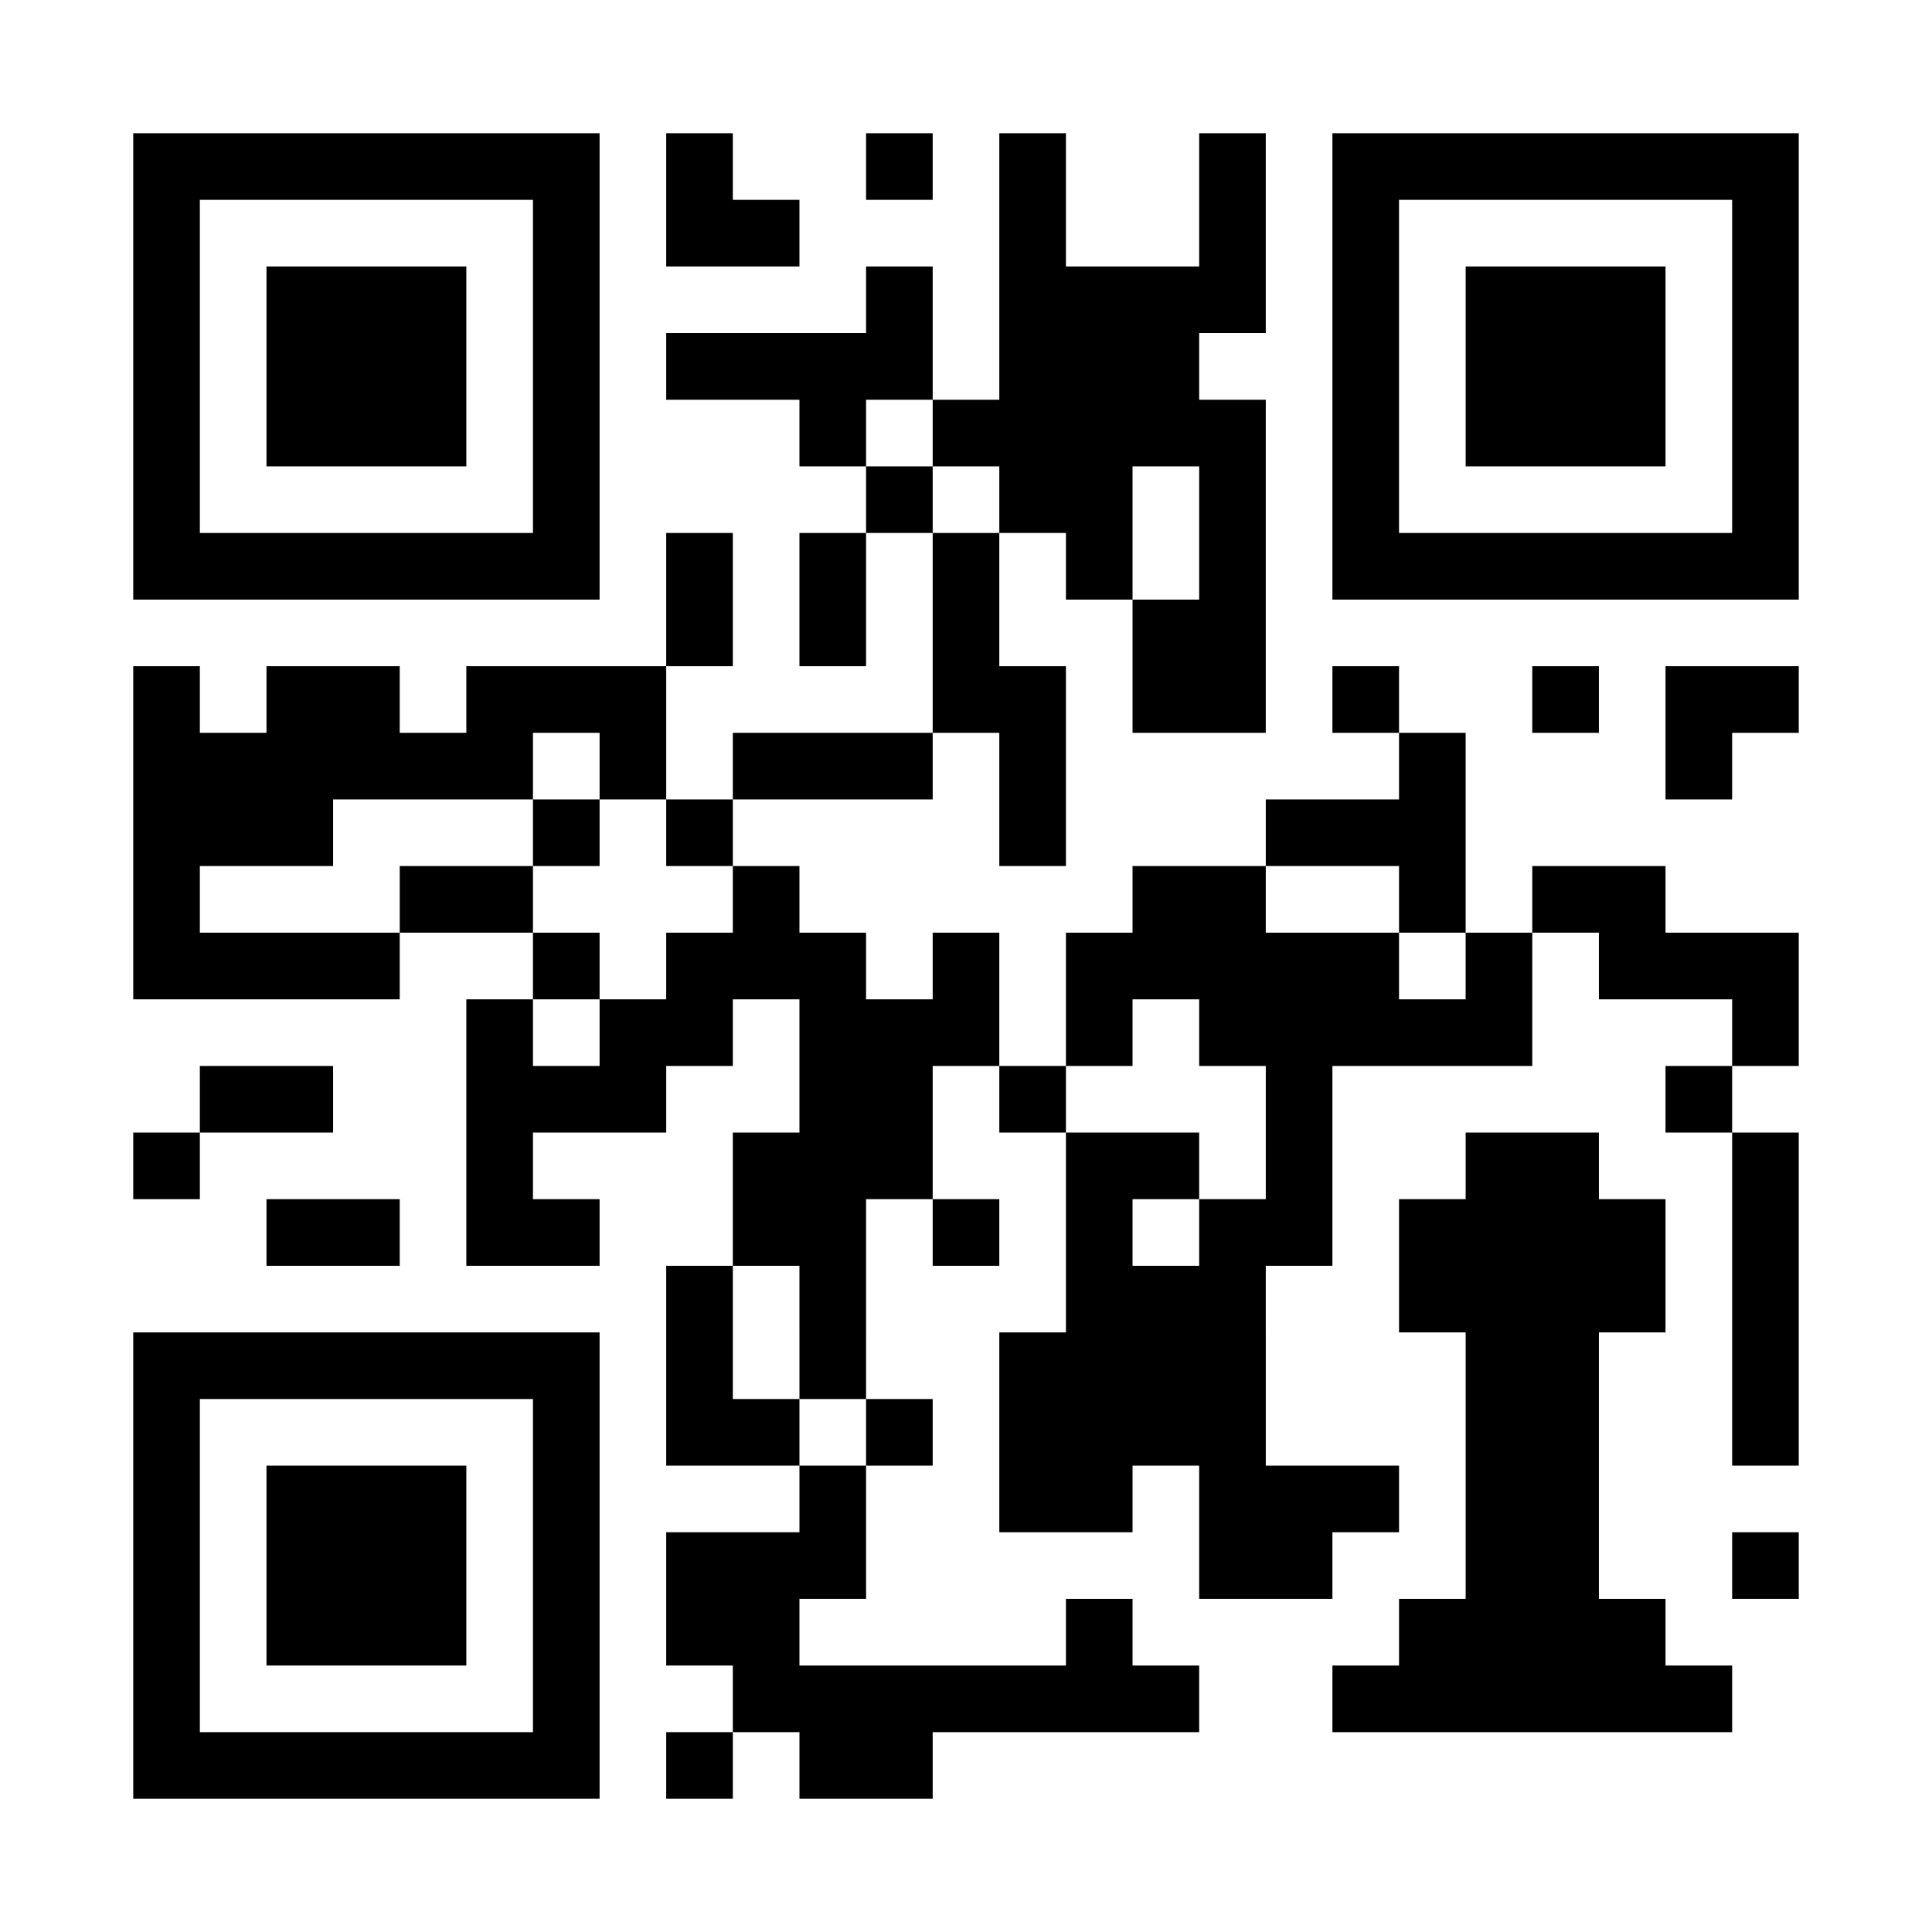 <?xml version="1.0" encoding="UTF-8" standalone="no"?>
<!-- Created with Inkscape (http://www.inkscape.org/) -->

<svg
   width="254.22mm"
   height="254.22mm"
   viewBox="0 0 254.22 254.22"
   version="1.1"
   id="svg1"
   xmlns="http://www.w3.org/2000/svg"
   xmlns:svg="http://www.w3.org/2000/svg">
  <defs
     id="defs1" />
  <g
     id="layer1"
     transform="translate(50.428,-8.241)">
    <rect
       style="fill:#000000;fill-opacity:1;stroke-width:3.677;stroke-linecap:square"
       id="rect2"
       width="254.22"
       height="254.22"
       x="-50.428"
       y="8.241" />
    <path
       id="rect1"
       style="fill:#ffffff;fill-opacity:1;stroke-width:2.719;stroke-linecap:square"
       d="M -50.428 8.241 L -50.428 17.007 L -50.428 25.773 L -50.428 34.539 L -50.428 43.306 L -50.428 52.071 L -50.428 60.838 L -50.428 69.604 L -50.428 78.37 L -50.428 87.136 L -50.428 95.902 L -50.428 104.669 L -50.428 113.435 L -50.428 122.201 L -50.428 130.967 L -50.428 139.734 L -50.428 148.5 L -50.428 157.266 L -50.428 166.032 L -50.428 174.798 L -50.428 183.565 L -50.428 192.331 L -41.661 192.331 L -32.896 192.331 L -32.896 183.565 L -24.13 183.565 L -15.363 183.565 L -6.597 183.565 L 2.169 183.565 L 10.935 183.565 L 19.701 183.565 L 28.468 183.565 L 28.468 183.565 L 28.468 192.331 L 37.234 192.331 L 37.234 183.565 L 37.234 183.565 L 37.234 174.798 L 46 174.798 L 46 166.032 L 46 157.266 L 54.766 157.266 L 54.766 148.5 L 54.766 139.734 L 46 139.734 L 46 148.5 L 37.234 148.5 L 37.234 157.266 L 28.468 157.266 L 19.701 157.266 L 19.701 166.032 L 28.468 166.032 L 28.468 174.798 L 19.701 174.798 L 10.935 174.798 L 10.935 166.032 L 10.935 157.266 L 10.935 148.5 L 10.935 139.734 L 19.701 139.734 L 19.701 130.967 L 10.935 130.967 L 2.169 130.967 L 2.169 139.734 L -6.597 139.734 L -15.363 139.734 L -24.13 139.734 L -32.896 139.734 L -32.896 130.967 L -32.896 122.201 L -32.896 113.435 L -32.896 104.669 L -32.896 95.902 L -24.13 95.902 L -24.13 104.669 L -15.363 104.669 L -15.363 95.902 L -6.597 95.902 L 2.169 95.902 L 2.169 104.669 L 10.935 104.669 L 10.935 95.902 L 10.935 87.136 L 2.169 87.136 L -6.597 87.136 L -15.363 87.136 L -24.13 87.136 L -32.896 87.136 L -32.896 78.37 L -32.896 69.604 L -32.896 69.604 L -32.896 60.838 L -32.896 52.071 L -32.896 43.306 L -32.896 34.539 L -32.896 25.773 L -24.129 25.773 L -15.363 25.773 L -6.597 25.773 L 2.169 25.773 L 10.935 25.773 L 19.702 25.773 L 28.468 25.773 L 28.468 34.539 L 28.468 43.306 L 28.468 52.071 L 28.468 60.838 L 28.468 69.604 L 37.234 69.604 L 46 69.604 L 54.766 69.604 L 54.766 60.838 L 46 60.838 L 37.234 60.838 L 37.234 52.071 L 46 52.071 L 54.766 52.071 L 63.532 52.071 L 63.532 43.306 L 72.299 43.306 L 72.299 52.071 L 72.299 60.838 L 81.065 60.838 L 81.065 52.071 L 81.065 43.306 L 81.065 34.539 L 81.065 25.773 L 81.065 25.773 L 89.831 25.773 L 89.831 34.539 L 89.831 43.306 L 98.597 43.306 L 107.364 43.306 L 107.364 34.539 L 107.364 25.773 L 107.364 25.773 L 116.129 25.773 L 116.129 34.539 L 116.129 43.306 L 116.129 52.071 L 107.364 52.071 L 107.364 60.838 L 116.129 60.838 L 116.129 69.604 L 124.896 69.604 L 124.896 60.838 L 124.896 52.071 L 124.896 43.306 L 124.896 34.539 L 124.896 25.773 L 124.896 25.773 L 133.662 25.773 L 142.429 25.773 L 151.195 25.773 L 159.961 25.773 L 168.727 25.773 L 177.494 25.773 L 186.26 25.773 L 186.26 34.539 L 186.26 43.306 L 186.26 52.071 L 186.26 60.838 L 186.26 69.604 L 195.026 69.604 L 203.792 69.604 L 203.792 60.838 L 203.792 52.071 L 203.792 43.306 L 203.792 34.539 L 203.792 25.773 L 203.792 17.007 L 203.792 8.241 L 195.026 8.241 L 186.26 8.241 L 177.494 8.241 L 168.727 8.241 L 159.961 8.241 L 151.195 8.241 L 142.429 8.241 L 133.662 8.241 L 124.896 8.241 L 116.13 8.241 L 107.364 8.241 L 98.598 8.241 L 89.831 8.241 L 81.065 8.241 L 72.299 8.241 L 63.533 8.241 L 54.767 8.241 L 46 8.241 L 37.234 8.241 L 28.468 8.241 L 19.702 8.241 L 10.935 8.241 L 2.169 8.241 L -6.597 8.241 L -15.363 8.241 L -24.129 8.241 L -32.896 8.241 L -41.661 8.241 L -50.428 8.241 z M 72.299 60.838 L 63.532 60.838 L 63.532 69.604 L 54.766 69.604 L 54.766 69.604 L 46 69.604 L 37.234 69.604 L 28.468 69.604 L 28.468 78.37 L 28.468 87.136 L 19.701 87.136 L 10.935 87.136 L 10.935 95.902 L 19.701 95.902 L 28.468 95.902 L 37.234 95.902 L 37.234 87.136 L 37.234 78.37 L 46 78.37 L 46 87.136 L 46 95.902 L 37.234 95.902 L 37.234 104.669 L 37.234 113.435 L 46 113.435 L 46 104.669 L 54.766 104.669 L 63.532 104.669 L 72.299 104.669 L 72.299 95.902 L 72.299 87.136 L 72.299 78.37 L 63.532 78.37 L 63.532 87.136 L 63.532 95.902 L 54.766 95.902 L 54.766 87.136 L 54.766 78.37 L 63.532 78.37 L 63.532 69.604 L 72.299 69.604 L 72.299 78.37 L 81.065 78.37 L 81.065 69.604 L 72.299 69.604 L 72.299 60.838 z M 81.065 78.37 L 81.065 87.136 L 81.065 95.902 L 89.831 95.902 L 89.831 104.669 L 89.831 113.435 L 89.831 122.201 L 81.065 122.201 L 81.065 113.435 L 81.065 104.669 L 72.299 104.669 L 72.299 113.435 L 63.532 113.435 L 54.766 113.435 L 46 113.435 L 46 122.201 L 54.766 122.201 L 54.766 130.967 L 63.532 130.967 L 63.532 139.734 L 72.299 139.734 L 72.299 130.967 L 81.065 130.967 L 81.065 139.734 L 81.065 148.5 L 89.831 148.5 L 89.831 139.734 L 89.831 130.967 L 98.597 130.967 L 98.597 122.201 L 107.364 122.201 L 116.129 122.201 L 116.129 113.435 L 124.896 113.435 L 133.662 113.435 L 133.662 104.669 L 124.896 104.669 L 124.896 95.902 L 133.662 95.902 L 133.662 104.669 L 142.428 104.669 L 142.428 113.435 L 142.428 122.201 L 142.428 130.967 L 151.195 130.967 L 151.195 122.201 L 159.96 122.201 L 168.727 122.201 L 168.727 130.967 L 177.493 130.967 L 186.259 130.967 L 186.259 122.201 L 186.259 113.435 L 186.259 104.669 L 177.493 104.669 L 177.493 113.435 L 168.727 113.435 L 168.727 104.669 L 168.727 95.902 L 177.493 95.902 L 186.259 95.902 L 186.259 87.136 L 177.493 87.136 L 168.727 87.136 L 159.96 87.136 L 151.195 87.136 L 142.428 87.136 L 133.662 87.136 L 124.896 87.136 L 124.896 78.37 L 124.896 69.604 L 116.129 69.604 L 116.129 78.37 L 116.129 87.136 L 116.129 95.902 L 116.129 104.669 L 107.364 104.669 L 98.597 104.669 L 98.597 95.902 L 98.597 87.136 L 89.831 87.136 L 89.831 78.37 L 81.065 78.37 z M 98.597 87.136 L 107.364 87.136 L 107.364 78.37 L 107.364 69.604 L 98.597 69.604 L 98.597 78.37 L 98.597 87.136 z M 151.195 130.967 L 151.195 139.734 L 151.195 148.5 L 151.195 148.5 L 142.429 148.5 L 142.428 148.5 L 142.428 148.5 L 133.662 148.5 L 124.896 148.5 L 124.896 157.266 L 124.896 157.266 L 124.896 166.032 L 124.896 174.798 L 124.896 174.798 L 116.129 174.798 L 116.129 183.565 L 116.13 183.565 L 116.13 192.331 L 124.896 192.331 L 124.896 192.331 L 116.13 192.331 L 116.13 201.097 L 124.896 201.097 L 133.662 201.097 L 133.663 201.097 L 133.663 209.863 L 133.662 209.863 L 124.896 209.863 L 124.896 218.629 L 116.13 218.629 L 107.364 218.629 L 107.364 209.863 L 107.364 201.097 L 98.598 201.097 L 98.598 209.863 L 89.831 209.863 L 81.065 209.863 L 81.065 201.097 L 81.065 192.331 L 72.299 192.331 L 72.299 201.097 L 63.533 201.097 L 63.533 209.863 L 63.533 218.629 L 54.767 218.629 L 54.767 227.396 L 63.533 227.396 L 72.299 227.396 L 81.065 227.396 L 89.831 227.396 L 89.831 218.629 L 98.598 218.629 L 98.598 227.396 L 107.364 227.396 L 107.364 236.162 L 98.598 236.162 L 89.831 236.162 L 81.065 236.162 L 72.299 236.162 L 72.299 244.928 L 63.533 244.928 L 54.767 244.928 L 54.767 236.162 L 46 236.162 L 46 244.928 L 37.234 244.928 L 37.234 236.162 L 46 236.162 L 46 227.396 L 37.234 227.396 L 37.234 218.629 L 37.234 209.863 L 46 209.863 L 54.767 209.863 L 54.767 201.097 L 46 201.097 L 37.234 201.097 L 37.234 192.331 L 28.468 192.331 L 28.468 201.097 L 28.468 209.863 L 28.468 218.629 L 28.468 227.396 L 28.468 236.162 L 28.468 244.928 L 19.702 244.928 L 10.935 244.928 L 2.169 244.928 L -6.597 244.928 L -15.363 244.928 L -24.129 244.928 L -32.896 244.928 L -32.896 236.162 L -32.896 227.396 L -32.896 218.629 L -32.896 209.863 L -32.896 201.097 L -32.896 192.331 L -41.661 192.331 L -50.428 192.331 L -50.428 201.097 L -50.428 209.863 L -50.428 218.629 L -50.428 227.396 L -50.428 236.162 L -50.428 244.928 L -50.428 253.694 L -50.428 262.461 L -41.661 262.461 L -32.896 262.461 L -24.129 262.461 L -15.363 262.461 L -6.597 262.461 L 2.169 262.461 L 10.935 262.461 L 19.702 262.461 L 28.468 262.461 L 37.234 262.461 L 46 262.461 L 54.767 262.461 L 63.533 262.461 L 72.299 262.461 L 81.065 262.461 L 89.831 262.461 L 98.598 262.461 L 107.364 262.461 L 116.13 262.461 L 124.896 262.461 L 133.662 262.461 L 142.429 262.461 L 151.195 262.461 L 159.961 262.461 L 168.727 262.461 L 177.494 262.461 L 186.26 262.461 L 195.026 262.461 L 203.792 262.461 L 203.792 253.694 L 203.792 244.928 L 203.792 236.162 L 203.792 227.396 L 203.792 218.629 L 203.792 209.863 L 203.792 201.097 L 203.792 192.331 L 195.026 192.331 L 186.26 192.331 L 186.26 201.097 L 177.494 201.097 L 177.494 192.331 L 177.494 183.565 L 177.494 174.799 L 177.494 166.032 L 177.494 157.266 L 186.259 157.266 L 186.259 148.5 L 177.493 148.5 L 177.493 157.266 L 168.727 157.266 L 168.727 148.5 L 159.961 148.5 L 159.96 148.5 L 159.96 148.5 L 168.727 148.5 L 177.493 148.5 L 177.493 139.734 L 168.727 139.734 L 159.96 139.734 L 159.96 130.967 L 151.195 130.967 z M 54.767 201.097 L 63.533 201.097 L 63.533 192.331 L 54.767 192.331 L 54.767 201.097 z M 142.428 130.967 L 133.662 130.967 L 133.662 139.734 L 142.428 139.734 L 142.428 130.967 z M 133.662 130.967 L 133.662 122.201 L 124.896 122.201 L 116.129 122.201 L 116.129 130.967 L 124.896 130.967 L 133.662 130.967 z M 89.831 148.5 L 89.831 157.266 L 98.597 157.266 L 107.364 157.266 L 107.364 166.032 L 116.129 166.032 L 116.129 157.266 L 116.129 148.5 L 107.364 148.5 L 107.364 139.734 L 98.597 139.734 L 98.597 148.5 L 89.831 148.5 z M 107.364 166.032 L 98.597 166.032 L 98.597 174.798 L 107.364 174.798 L 107.364 166.032 z M 89.831 157.266 L 81.065 157.266 L 81.065 148.5 L 72.299 148.5 L 72.299 157.266 L 72.299 166.032 L 81.065 166.032 L 81.065 174.798 L 72.299 174.798 L 72.299 166.032 L 63.532 166.032 L 63.532 174.798 L 63.532 183.565 L 63.533 183.565 L 63.533 192.331 L 72.299 192.331 L 81.065 192.331 L 81.065 183.565 L 89.831 183.565 L 89.831 174.798 L 89.831 166.032 L 89.831 157.266 z M 46 122.201 L 37.234 122.201 L 37.234 113.435 L 28.468 113.435 L 28.468 122.201 L 19.701 122.201 L 19.701 130.967 L 28.468 130.967 L 28.468 139.734 L 37.234 139.734 L 37.234 130.967 L 46 130.967 L 46 122.201 z M 28.468 139.734 L 19.701 139.734 L 19.701 148.5 L 28.468 148.5 L 28.468 139.734 z M 19.701 122.201 L 19.701 113.435 L 10.935 113.435 L 2.169 113.435 L -6.597 113.435 L -6.597 122.201 L -15.363 122.201 L -24.13 122.201 L -24.13 130.967 L -15.363 130.967 L -6.597 130.967 L 2.169 130.967 L 2.169 122.201 L 10.935 122.201 L 19.701 122.201 z M 19.701 113.435 L 28.468 113.435 L 28.468 104.669 L 19.701 104.669 L 19.701 113.435 z M 46 174.798 L 46 183.565 L 46 183.565 L 46 192.331 L 54.767 192.331 L 54.767 183.565 L 54.766 183.565 L 54.766 174.798 L 46 174.798 z M 37.234 25.773 L 37.234 25.773 L 46 25.773 L 46 34.539 L 54.766 34.539 L 54.766 43.306 L 46 43.306 L 37.234 43.306 L 37.234 34.539 L 37.234 25.773 z M 63.532 25.773 L 63.533 25.773 L 72.299 25.773 L 72.299 34.539 L 63.532 34.539 L 63.532 25.773 z M -24.13 34.539 L -24.13 43.306 L -24.13 52.071 L -24.13 60.838 L -24.13 69.604 L -15.363 69.604 L -15.363 60.838 L -15.363 52.071 L -15.363 43.306 L -6.597 43.306 L 2.169 43.306 L 10.935 43.306 L 10.935 52.071 L 10.935 60.838 L 10.935 69.604 L 19.701 69.604 L 19.701 60.838 L 19.701 52.071 L 19.701 43.306 L 19.701 34.539 L 10.935 34.539 L 2.169 34.539 L -6.597 34.539 L -15.363 34.539 L -24.13 34.539 z M 133.662 34.539 L 133.662 43.306 L 133.662 52.071 L 133.662 60.838 L 133.662 69.604 L 142.429 69.604 L 142.429 60.838 L 142.429 52.071 L 142.429 43.306 L 151.195 43.306 L 159.961 43.306 L 168.727 43.306 L 168.727 52.071 L 168.727 60.838 L 168.727 69.604 L 177.493 69.604 L 177.493 60.838 L 177.493 52.071 L 177.493 43.306 L 177.493 34.539 L 168.727 34.539 L 159.961 34.539 L 151.195 34.539 L 142.429 34.539 L 133.662 34.539 z M -24.13 69.604 L -24.13 78.37 L -15.363 78.37 L -6.597 78.37 L 2.169 78.37 L 10.935 78.37 L 19.701 78.37 L 19.701 69.604 L 10.935 69.604 L 2.169 69.604 L -6.597 69.604 L -15.363 69.604 L -24.13 69.604 z M 133.662 69.604 L 133.662 78.37 L 142.429 78.37 L 151.195 78.37 L 159.961 78.37 L 168.727 78.37 L 177.493 78.37 L 177.493 69.604 L 168.727 69.604 L 159.961 69.604 L 151.195 69.604 L 142.429 69.604 L 133.662 69.604 z M 186.26 69.604 L 186.26 78.37 L 186.26 87.136 L 186.26 95.902 L 186.26 104.669 L 186.26 113.435 L 186.26 122.201 L 186.26 130.967 L 186.26 139.734 L 186.26 148.5 L 186.26 157.266 L 186.26 166.032 L 186.26 174.798 L 186.26 183.565 L 186.26 192.331 L 195.026 192.331 L 203.792 192.331 L 203.792 183.565 L 203.792 174.798 L 203.792 166.032 L 203.792 157.266 L 203.792 148.5 L 203.792 139.734 L 203.792 130.967 L 203.792 122.201 L 203.792 113.435 L 203.792 104.669 L 203.792 95.902 L 203.792 87.136 L 203.792 78.37 L 203.792 69.604 L 195.026 69.604 L 186.26 69.604 z M 151.195 95.902 L 159.96 95.902 L 159.96 104.669 L 151.195 104.669 L 151.195 95.902 z M -24.13 148.5 L -15.363 148.5 L -6.597 148.5 L -6.597 157.266 L -15.363 157.266 L -24.13 157.266 L -24.13 166.032 L -32.896 166.032 L -32.896 157.266 L -24.13 157.266 L -24.13 148.5 z M 142.429 157.266 L 151.195 157.266 L 151.195 157.266 L 159.96 157.266 L 159.961 157.266 L 159.96 166.032 L 159.961 166.032 L 168.727 166.032 L 168.727 166.032 L 168.727 174.798 L 168.727 174.798 L 168.727 183.565 L 159.961 183.565 L 159.961 192.331 L 159.961 192.331 L 159.961 201.097 L 159.961 209.863 L 159.961 209.863 L 159.961 218.63 L 168.727 218.63 L 168.727 227.396 L 177.494 227.396 L 177.494 236.162 L 168.727 236.162 L 159.961 236.162 L 151.195 236.162 L 142.429 236.162 L 133.663 236.162 L 133.662 236.162 L 124.896 236.162 L 124.896 227.396 L 133.662 227.396 L 133.663 227.396 L 133.663 218.63 L 142.429 218.63 L 142.429 209.863 L 142.429 201.097 L 142.429 192.331 L 142.429 192.331 L 142.429 183.565 L 133.663 183.565 L 133.663 174.799 L 133.663 166.032 L 142.429 166.032 L 142.429 157.266 z M 159.961 183.565 L 159.961 183.565 L 159.961 192.331 L 159.961 183.565 z M -15.363 166.032 L -6.597 166.032 L 2.169 166.032 L 2.169 174.798 L -6.597 174.798 L -15.363 174.798 L -15.363 166.032 z M -24.13 192.331 L -24.13 201.097 L -24.13 209.863 L -24.13 218.63 L -24.13 227.396 L -15.363 227.396 L -15.363 218.63 L -15.363 209.863 L -15.363 201.097 L -6.597 201.097 L 2.169 201.097 L 10.935 201.097 L 10.935 209.863 L 10.935 218.63 L 10.935 227.396 L 19.701 227.396 L 19.701 218.63 L 19.701 209.863 L 19.701 201.097 L 19.701 192.331 L 10.935 192.331 L 2.169 192.331 L -6.597 192.331 L -15.363 192.331 L -24.13 192.331 z M 177.494 209.863 L 186.26 209.863 L 186.26 218.629 L 177.494 218.629 L 177.494 209.863 z M -24.13 227.396 L -24.13 236.162 L -15.363 236.162 L -6.597 236.162 L 2.169 236.162 L 10.935 236.162 L 19.701 236.162 L 19.701 227.396 L 10.935 227.396 L 2.169 227.396 L -6.597 227.396 L -15.363 227.396 L -24.13 227.396 z " />
  </g>
</svg>

